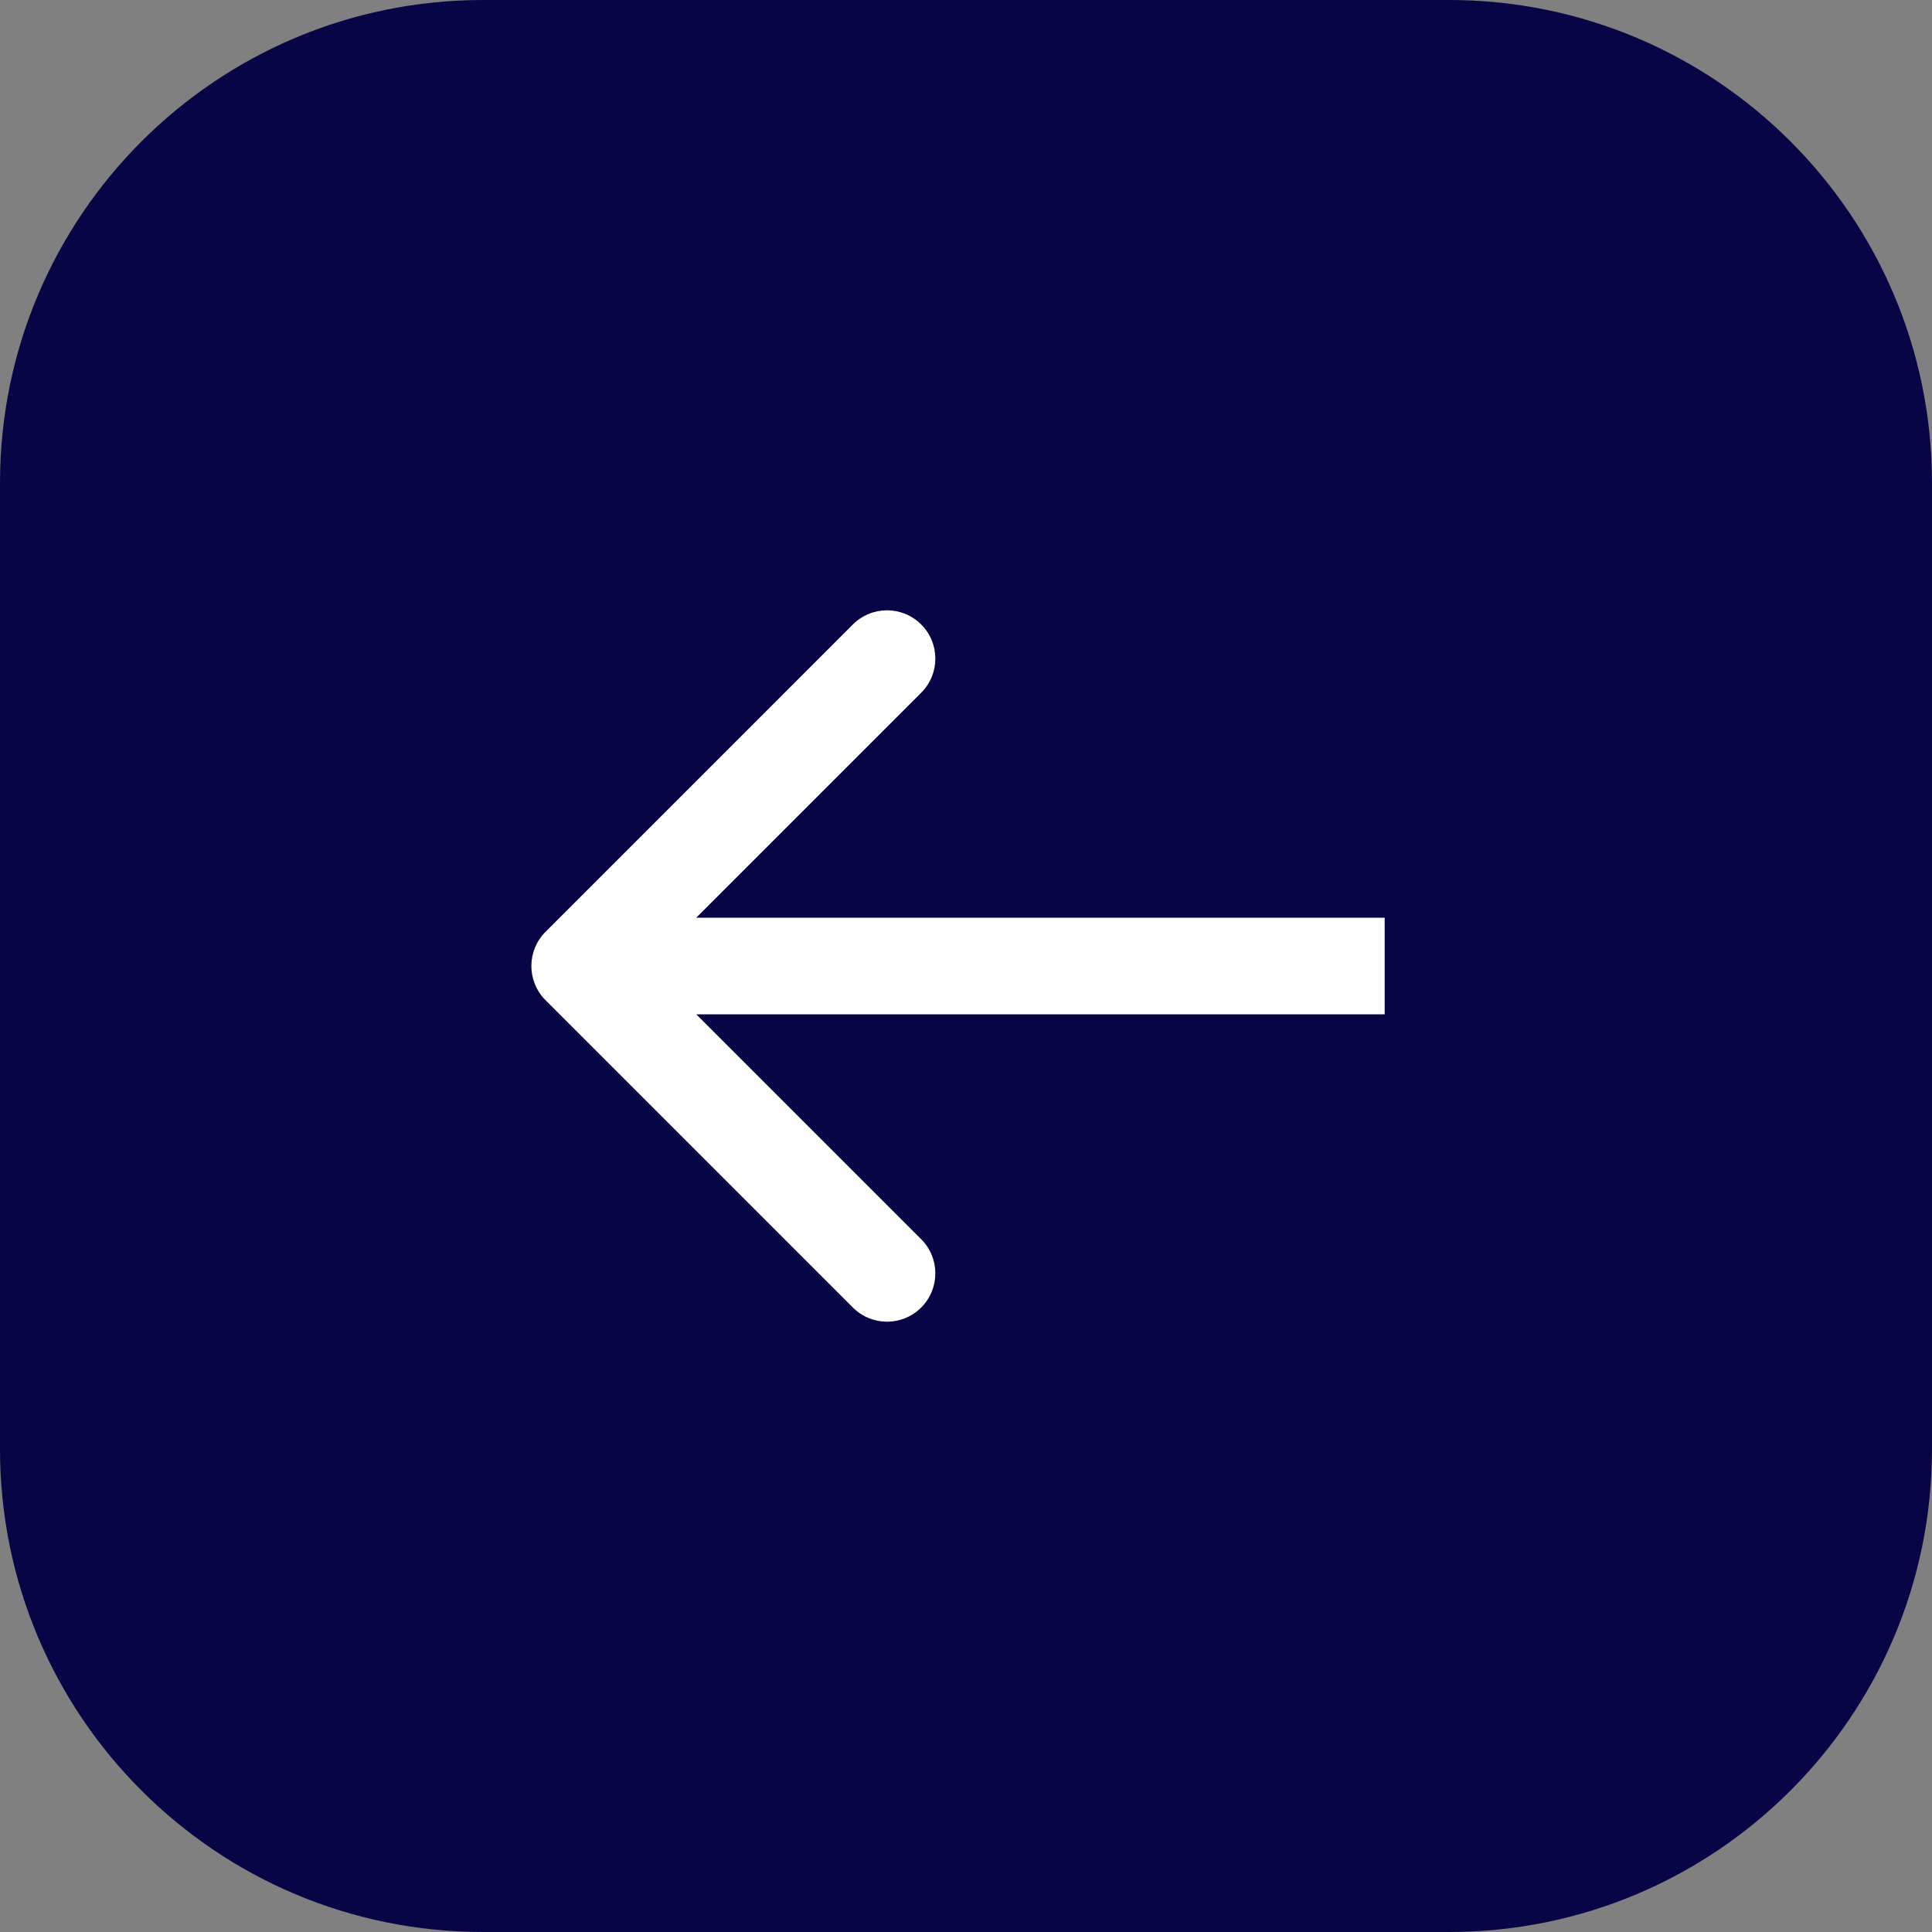 <?xml version="1.0" encoding="UTF-8"?> <svg xmlns="http://www.w3.org/2000/svg" width="40" height="40" viewBox="0 0 40 40" fill="none"><rect x="0" y="0" width="40" height="40" fill="#808080" stroke="none"/> <path d="M0 10C0 4.477 4.477 0 10 0H30C35.523 0 40 4.477 40 10V30C40 35.523 35.523 40 30 40H10C4.477 40 0 35.523 0 30V10Z" fill="#070546"></path> <path d="M11.294 19.293C10.904 19.683 10.904 20.317 11.294 20.707L17.658 27.071C18.049 27.462 18.682 27.462 19.072 27.071C19.463 26.68 19.463 26.047 19.072 25.657L13.415 20L19.072 14.343C19.463 13.953 19.463 13.319 19.072 12.929C18.682 12.538 18.049 12.538 17.658 12.929L11.294 19.293ZM28.668 19L12.001 19V21L28.668 21V19Z" fill="white"></path> </svg> 